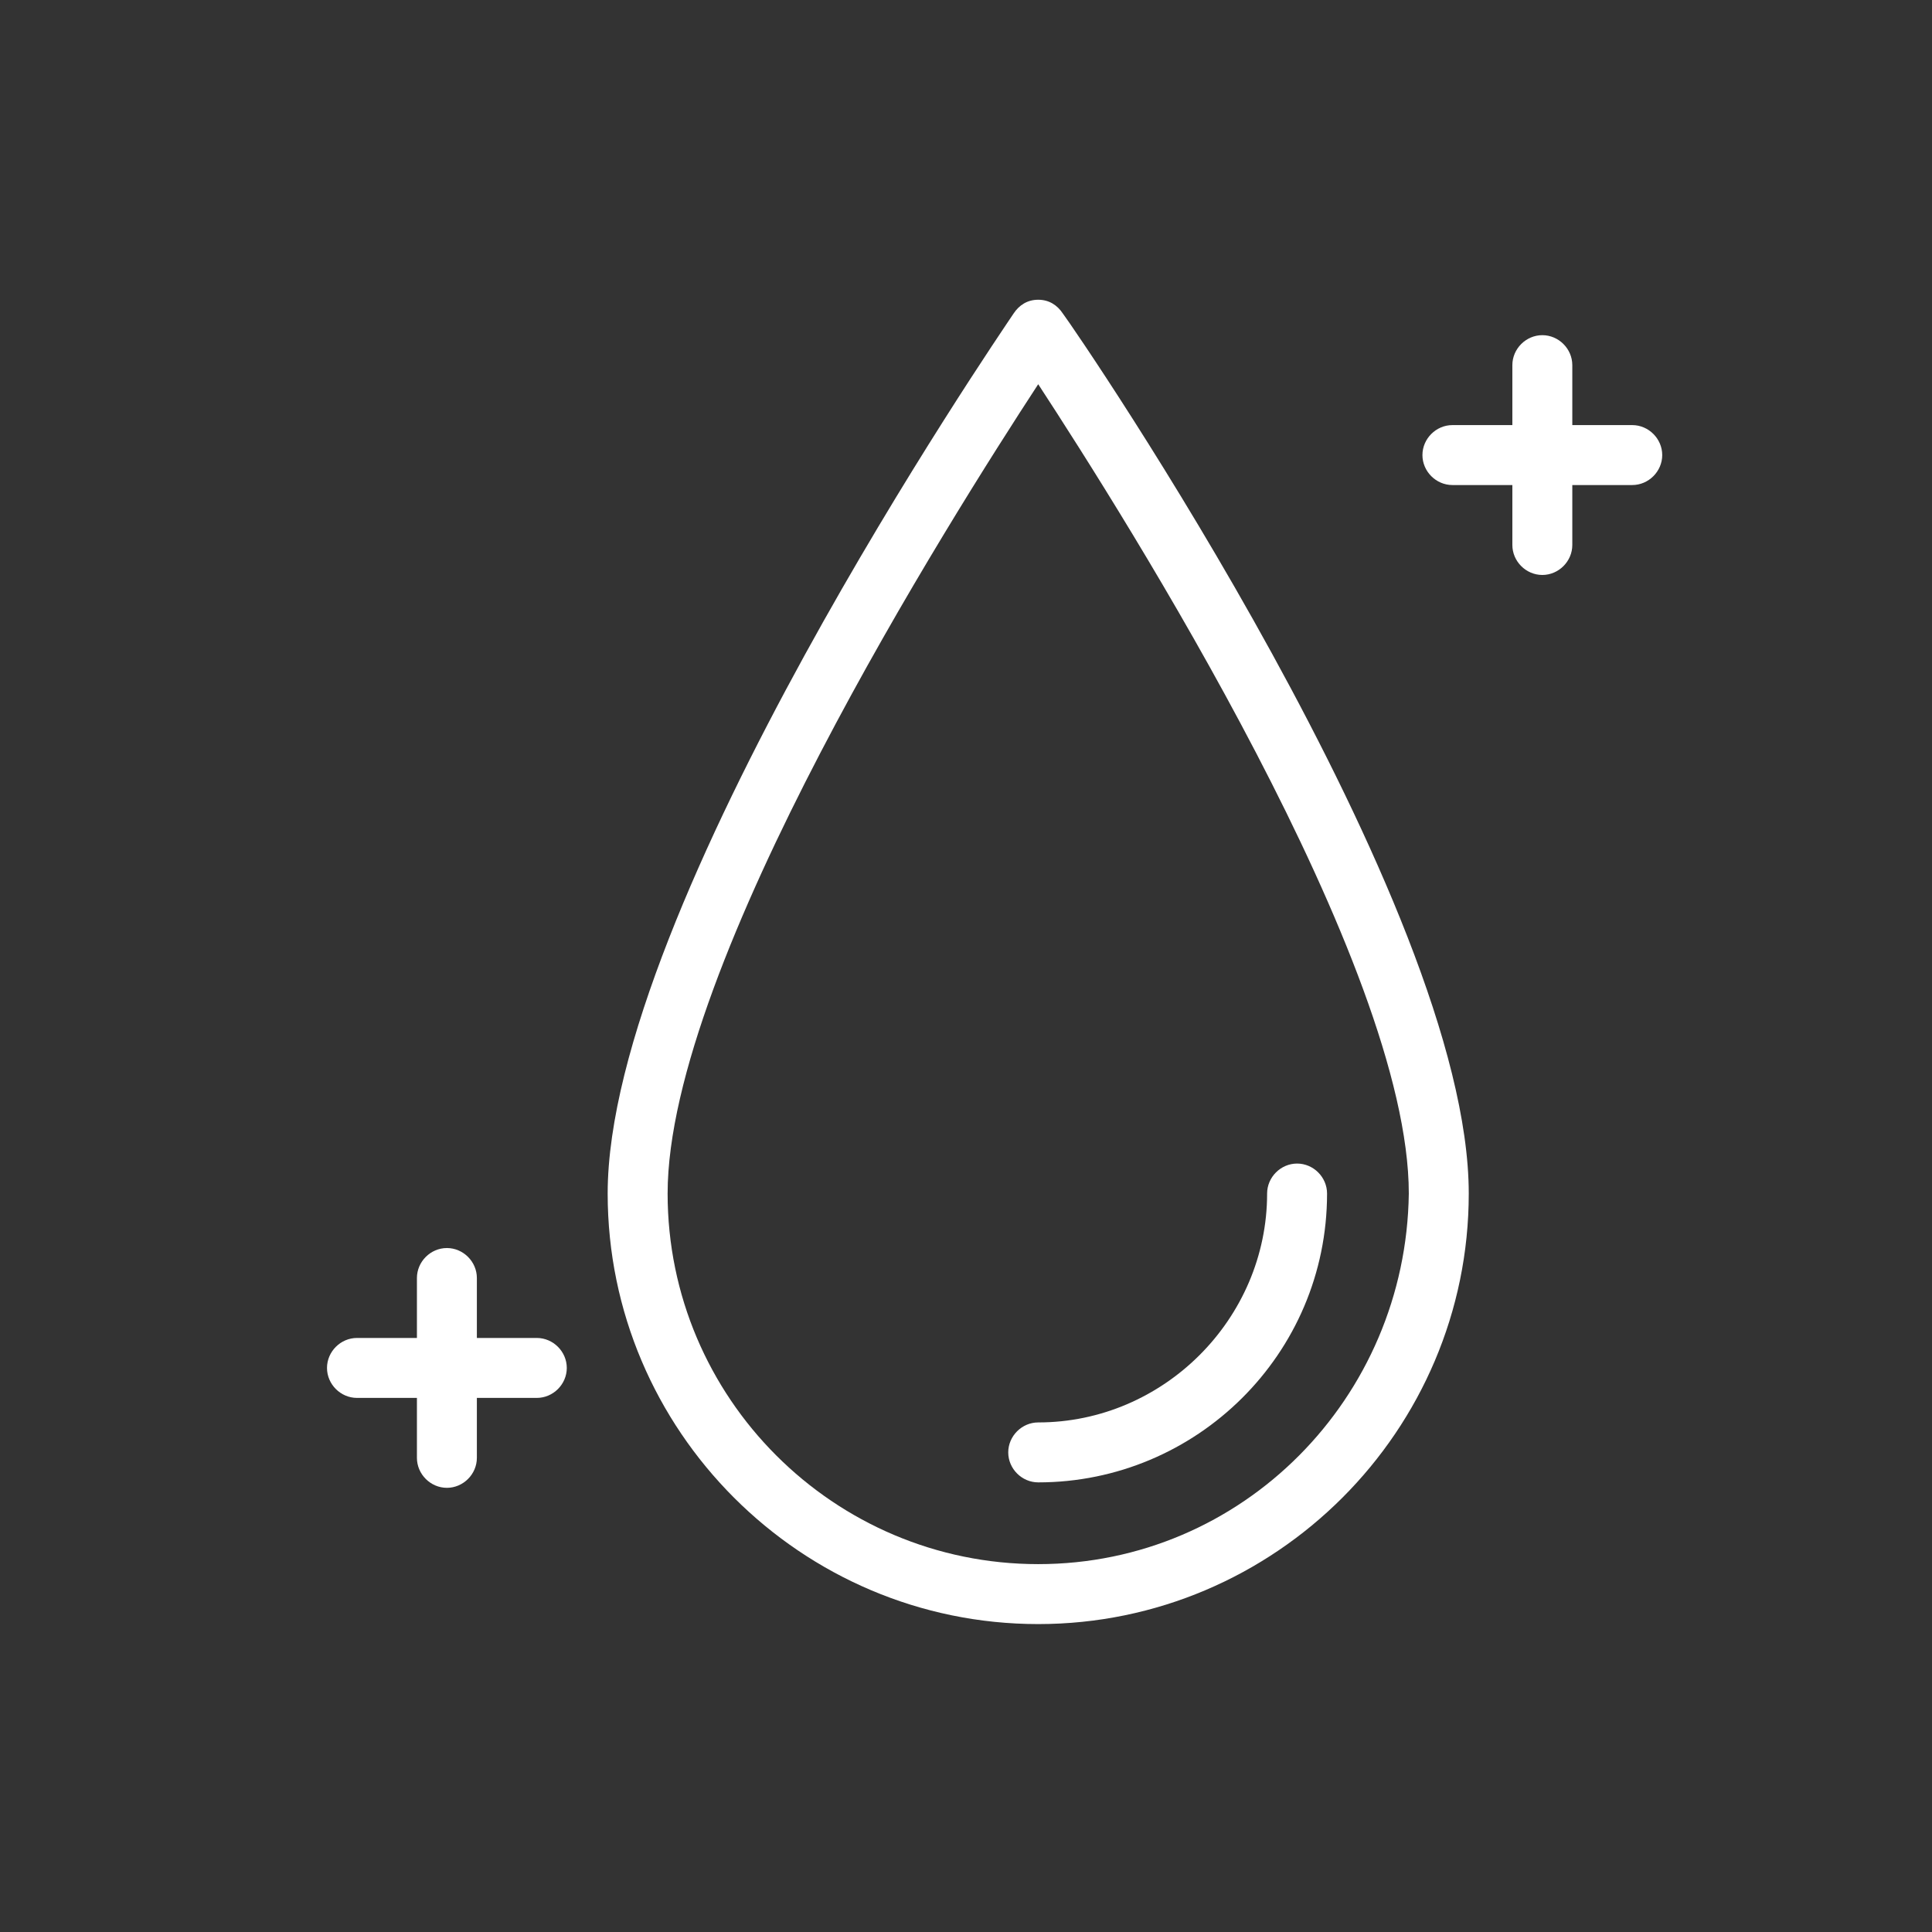 <?xml version="1.0" encoding="utf-8"?>
<!-- Generator: Adobe Illustrator 21.0.0, SVG Export Plug-In . SVG Version: 6.00 Build 0)  -->
<svg version="1.1" id="Layer_1" xmlns="http://www.w3.org/2000/svg" xmlns:xlink="http://www.w3.org/1999/xlink" x="0px" y="0px"
	 viewBox="0 0 70.9 70.9" style="enable-background:new 0 0 70.9 70.9;" xml:space="preserve">
<rect x="0" y="0" width="70.9" height="70.9" fill="#333333" stroke="none"/>
<style type="text/css">
	.st0{fill:#FFFFFF;}
</style>
<g>
	<g>
		<path class="st0" d="M38.1,11c-0.4,0-0.7,0.2-0.9,0.5c-0.6,0.9-14.9,21.8-14.9,32.3c0,8.7,7.1,15.8,15.8,15.8s15.8-7.1,15.8-15.8
			c0-10.6-14.3-31.5-14.9-32.3C38.8,11.2,38.5,11,38.1,11L38.1,11z M38.1,57.4c-7.5,0-13.6-6.1-13.6-13.6c0-8.4,10.4-24.8,13.6-29.7
			c3.2,4.9,13.6,21.3,13.6,29.7C51.6,51.3,45.6,57.4,38.1,57.4L38.1,57.4z M38.1,57.4"/>
	</g>
	<path class="st0" d="M37,53.3c0,0.6,0.5,1.1,1.1,1.1c5.8,0,10.6-4.7,10.6-10.6c0-0.6-0.5-1.1-1.1-1.1c-0.6,0-1.1,0.5-1.1,1.1
		c0,4.6-3.8,8.4-8.4,8.4C37.5,52.2,37,52.7,37,53.3L37,53.3z M37,53.3"/>
	<path class="st0" d="M59.9,15.6h-2.2v-2.2c0-0.6-0.5-1.1-1.1-1.1c-0.6,0-1.1,0.5-1.1,1.1v2.2h-2.2c-0.6,0-1.1,0.5-1.1,1.1
		c0,0.6,0.5,1.1,1.1,1.1h2.2v2.2c0,0.6,0.5,1.1,1.1,1.1c0.6,0,1.1-0.5,1.1-1.1v-2.2h2.2c0.6,0,1.1-0.5,1.1-1.1
		C61,16.1,60.5,15.6,59.9,15.6L59.9,15.6z M59.9,15.6"/>
	<path class="st0" d="M19.7,49.1h-2.2v-2.2c0-0.6-0.5-1.1-1.1-1.1c-0.6,0-1.1,0.5-1.1,1.1v2.2h-2.2c-0.6,0-1.1,0.5-1.1,1.1
		c0,0.6,0.5,1.1,1.1,1.1h2.2v2.2c0,0.6,0.5,1.1,1.1,1.1c0.6,0,1.1-0.5,1.1-1.1v-2.2h2.2c0.6,0,1.1-0.5,1.1-1.1
		C20.8,49.6,20.3,49.1,19.7,49.1L19.7,49.1z M19.7,49.1"/>
</g>
</svg>
